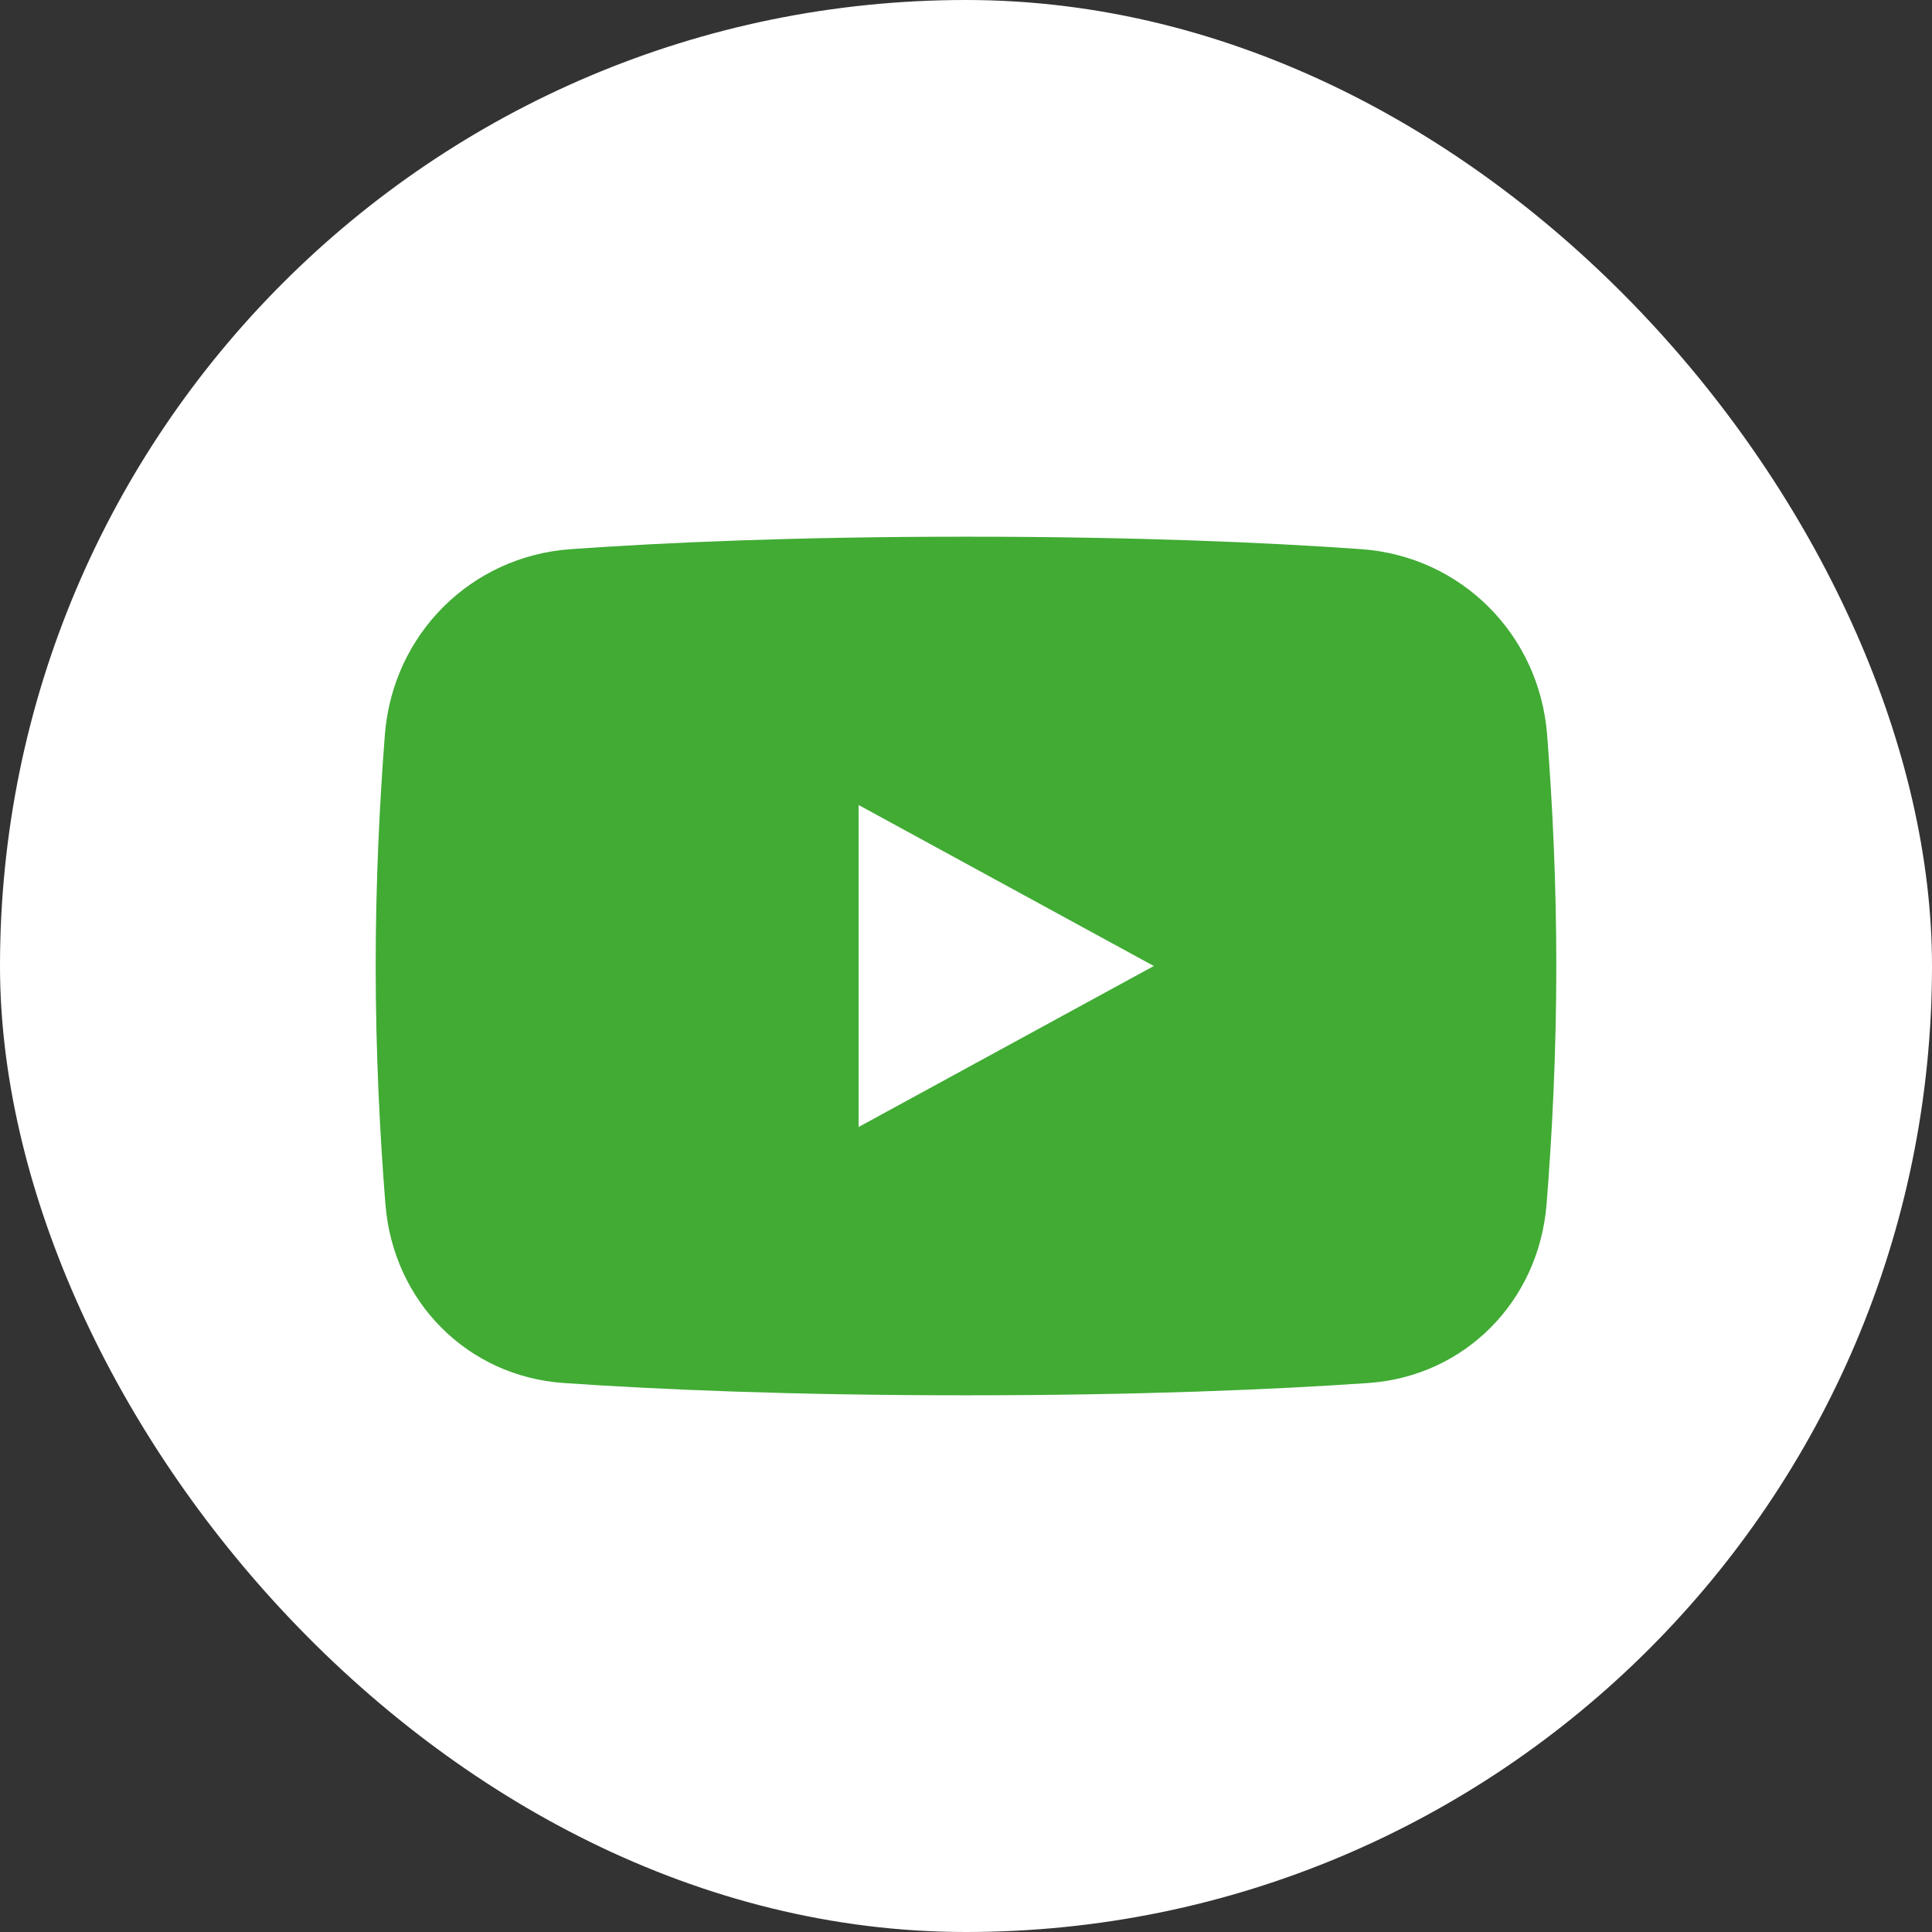 <svg width="24" height="24" viewBox="0 0 24 24" fill="none" xmlns="http://www.w3.org/2000/svg">
<rect x="0" y="0" width="24" height="24" fill="#333333" stroke="none"/>
<rect width="24" height="24" rx="12" fill="white"/>
<path fill-rule="evenodd" clip-rule="evenodd" d="M4.781 9.128C4.716 9.96 4.667 10.95 4.667 12C4.667 13.088 4.72 14.111 4.788 14.96C4.885 16.172 5.809 17.097 7 17.18C8.196 17.263 9.87 17.333 12 17.333C14.13 17.333 15.804 17.263 17 17.18C18.191 17.097 19.114 16.172 19.212 14.96C19.28 14.111 19.333 13.088 19.333 12C19.333 10.95 19.284 9.96 19.219 9.128C19.121 7.874 18.144 6.91 16.912 6.822C15.727 6.738 14.109 6.667 12 6.667C9.89 6.667 8.272 6.738 7.088 6.822C5.855 6.91 4.879 7.874 4.781 9.128ZM14.333 12L10.666 10V14L14.333 12Z" fill="#41AB34"/>
</svg>
